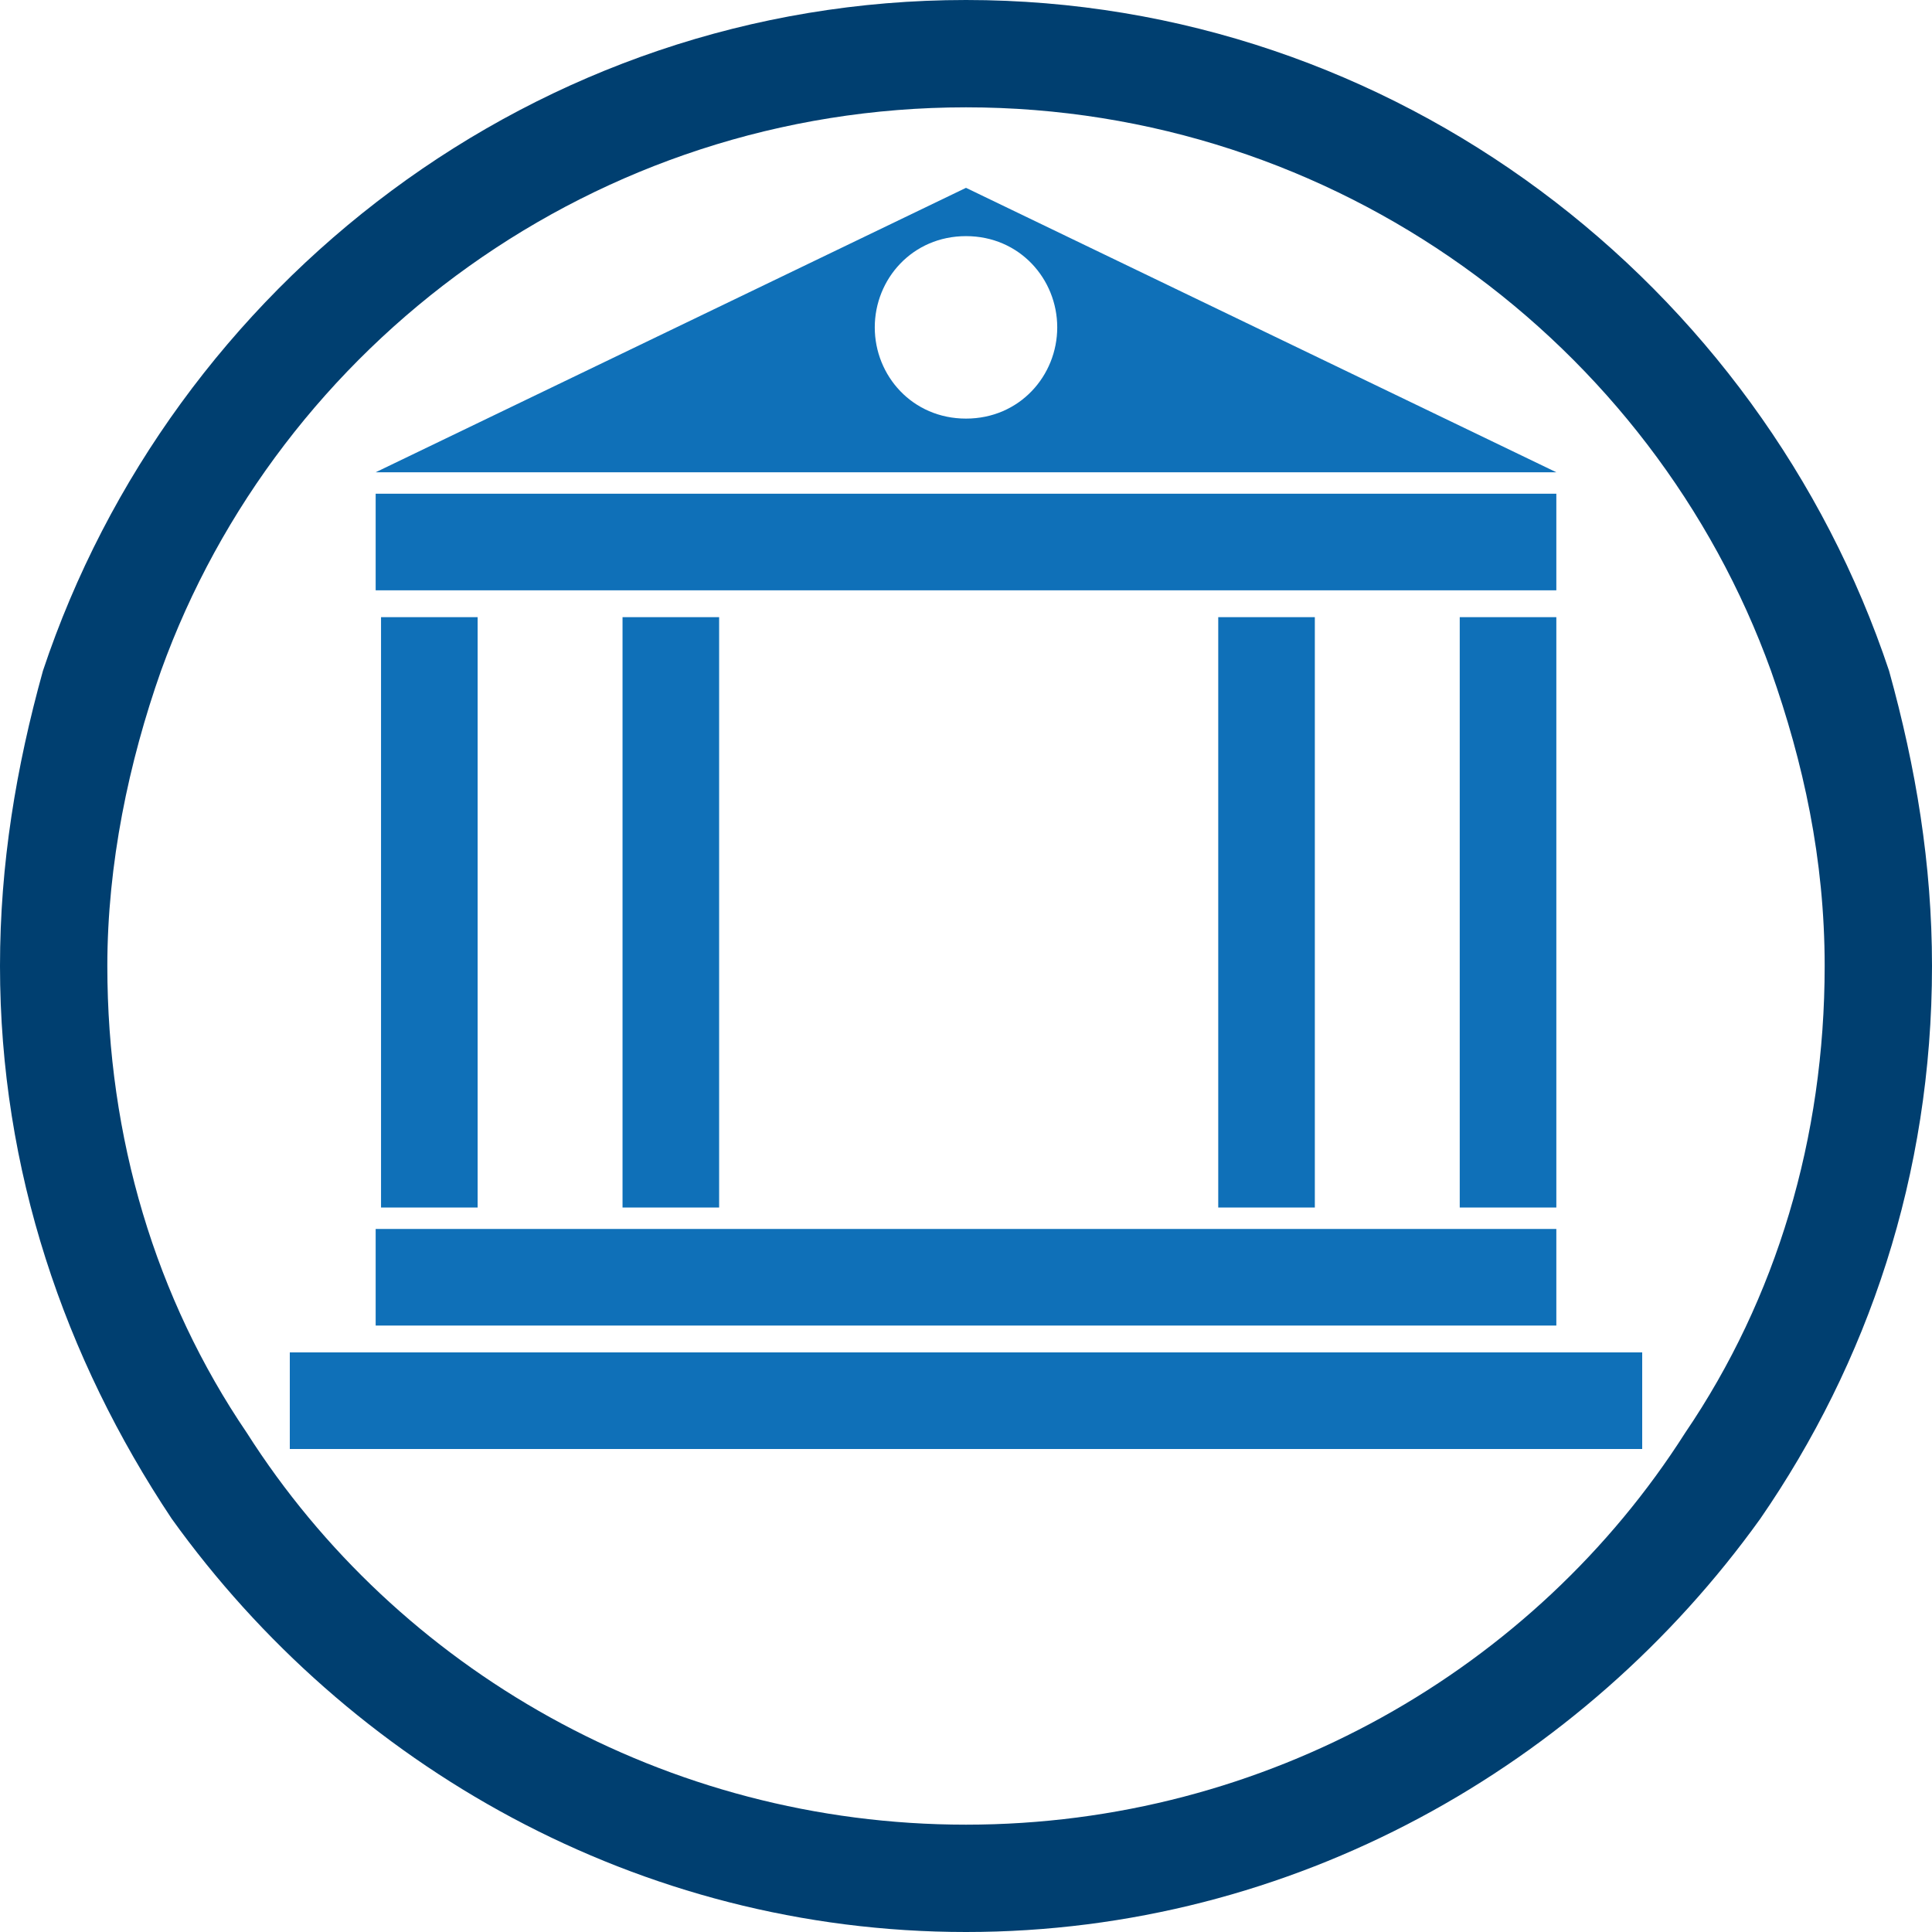 <?xml version="1.0" encoding="utf-8"?>
<!-- Generator: Adobe Illustrator 26.3.1, SVG Export Plug-In . SVG Version: 6.00 Build 0)  -->
<svg version="1.1" id="Capa_1" xmlns="http://www.w3.org/2000/svg" xmlns:xlink="http://www.w3.org/1999/xlink" x="0px" y="0px"
	 viewBox="0 0 36 36" style="enable-background:new 0 0 36 36;" xml:space="preserve">
<style type="text/css">
	.st0{fill:#003F70;}
	.st1{fill:#0F70B8;}
</style>
<path class="st0" d="M35.2,12.5C32.8,5.3,26,0,18,0C10,0,3.2,5.3,0.8,12.5C0.3,14.3,0,16.1,0,18c0,3.8,1.2,7.3,3.2,10.3
	C6.5,32.9,11.9,36,18,36s11.5-3.1,14.8-7.7c2-2.9,3.2-6.4,3.2-10.3C36,16.1,35.7,14.3,35.2,12.5z M31.4,26.7
	C28.6,31.1,23.6,34,18,34S7.4,31.1,4.6,26.7C2.9,24.2,2,21.2,2,18c0-1.9,0.4-3.8,1-5.5C5.2,6.4,11.1,2,18,2s12.8,4.4,15,10.5
	c0.6,1.7,1,3.5,1,5.5C34,21.2,33.1,24.2,31.4,26.7z"/>
<path class="st1" d="M29,24.7H7v-1.8h22V24.7z M30.6,25.2H5.4V27h25.2V25.2z M29,9.2H18H7V11h22V9.2z M8.9,22.5v-11H7.1v11H8.9z
	 M13.4,22.5v-11h-1.8v11H13.4z M24.5,22.5v-11h-1.8v11H24.5z M29,22.5v-11h-1.8v11H29z M18,3.5L7,8.8h22L18,3.5z M19.7,6.1
	c0,0.9-0.7,1.7-1.7,1.7S16.3,7,16.3,6.1s0.7-1.7,1.7-1.7S19.7,5.2,19.7,6.1z"/>
</svg>
